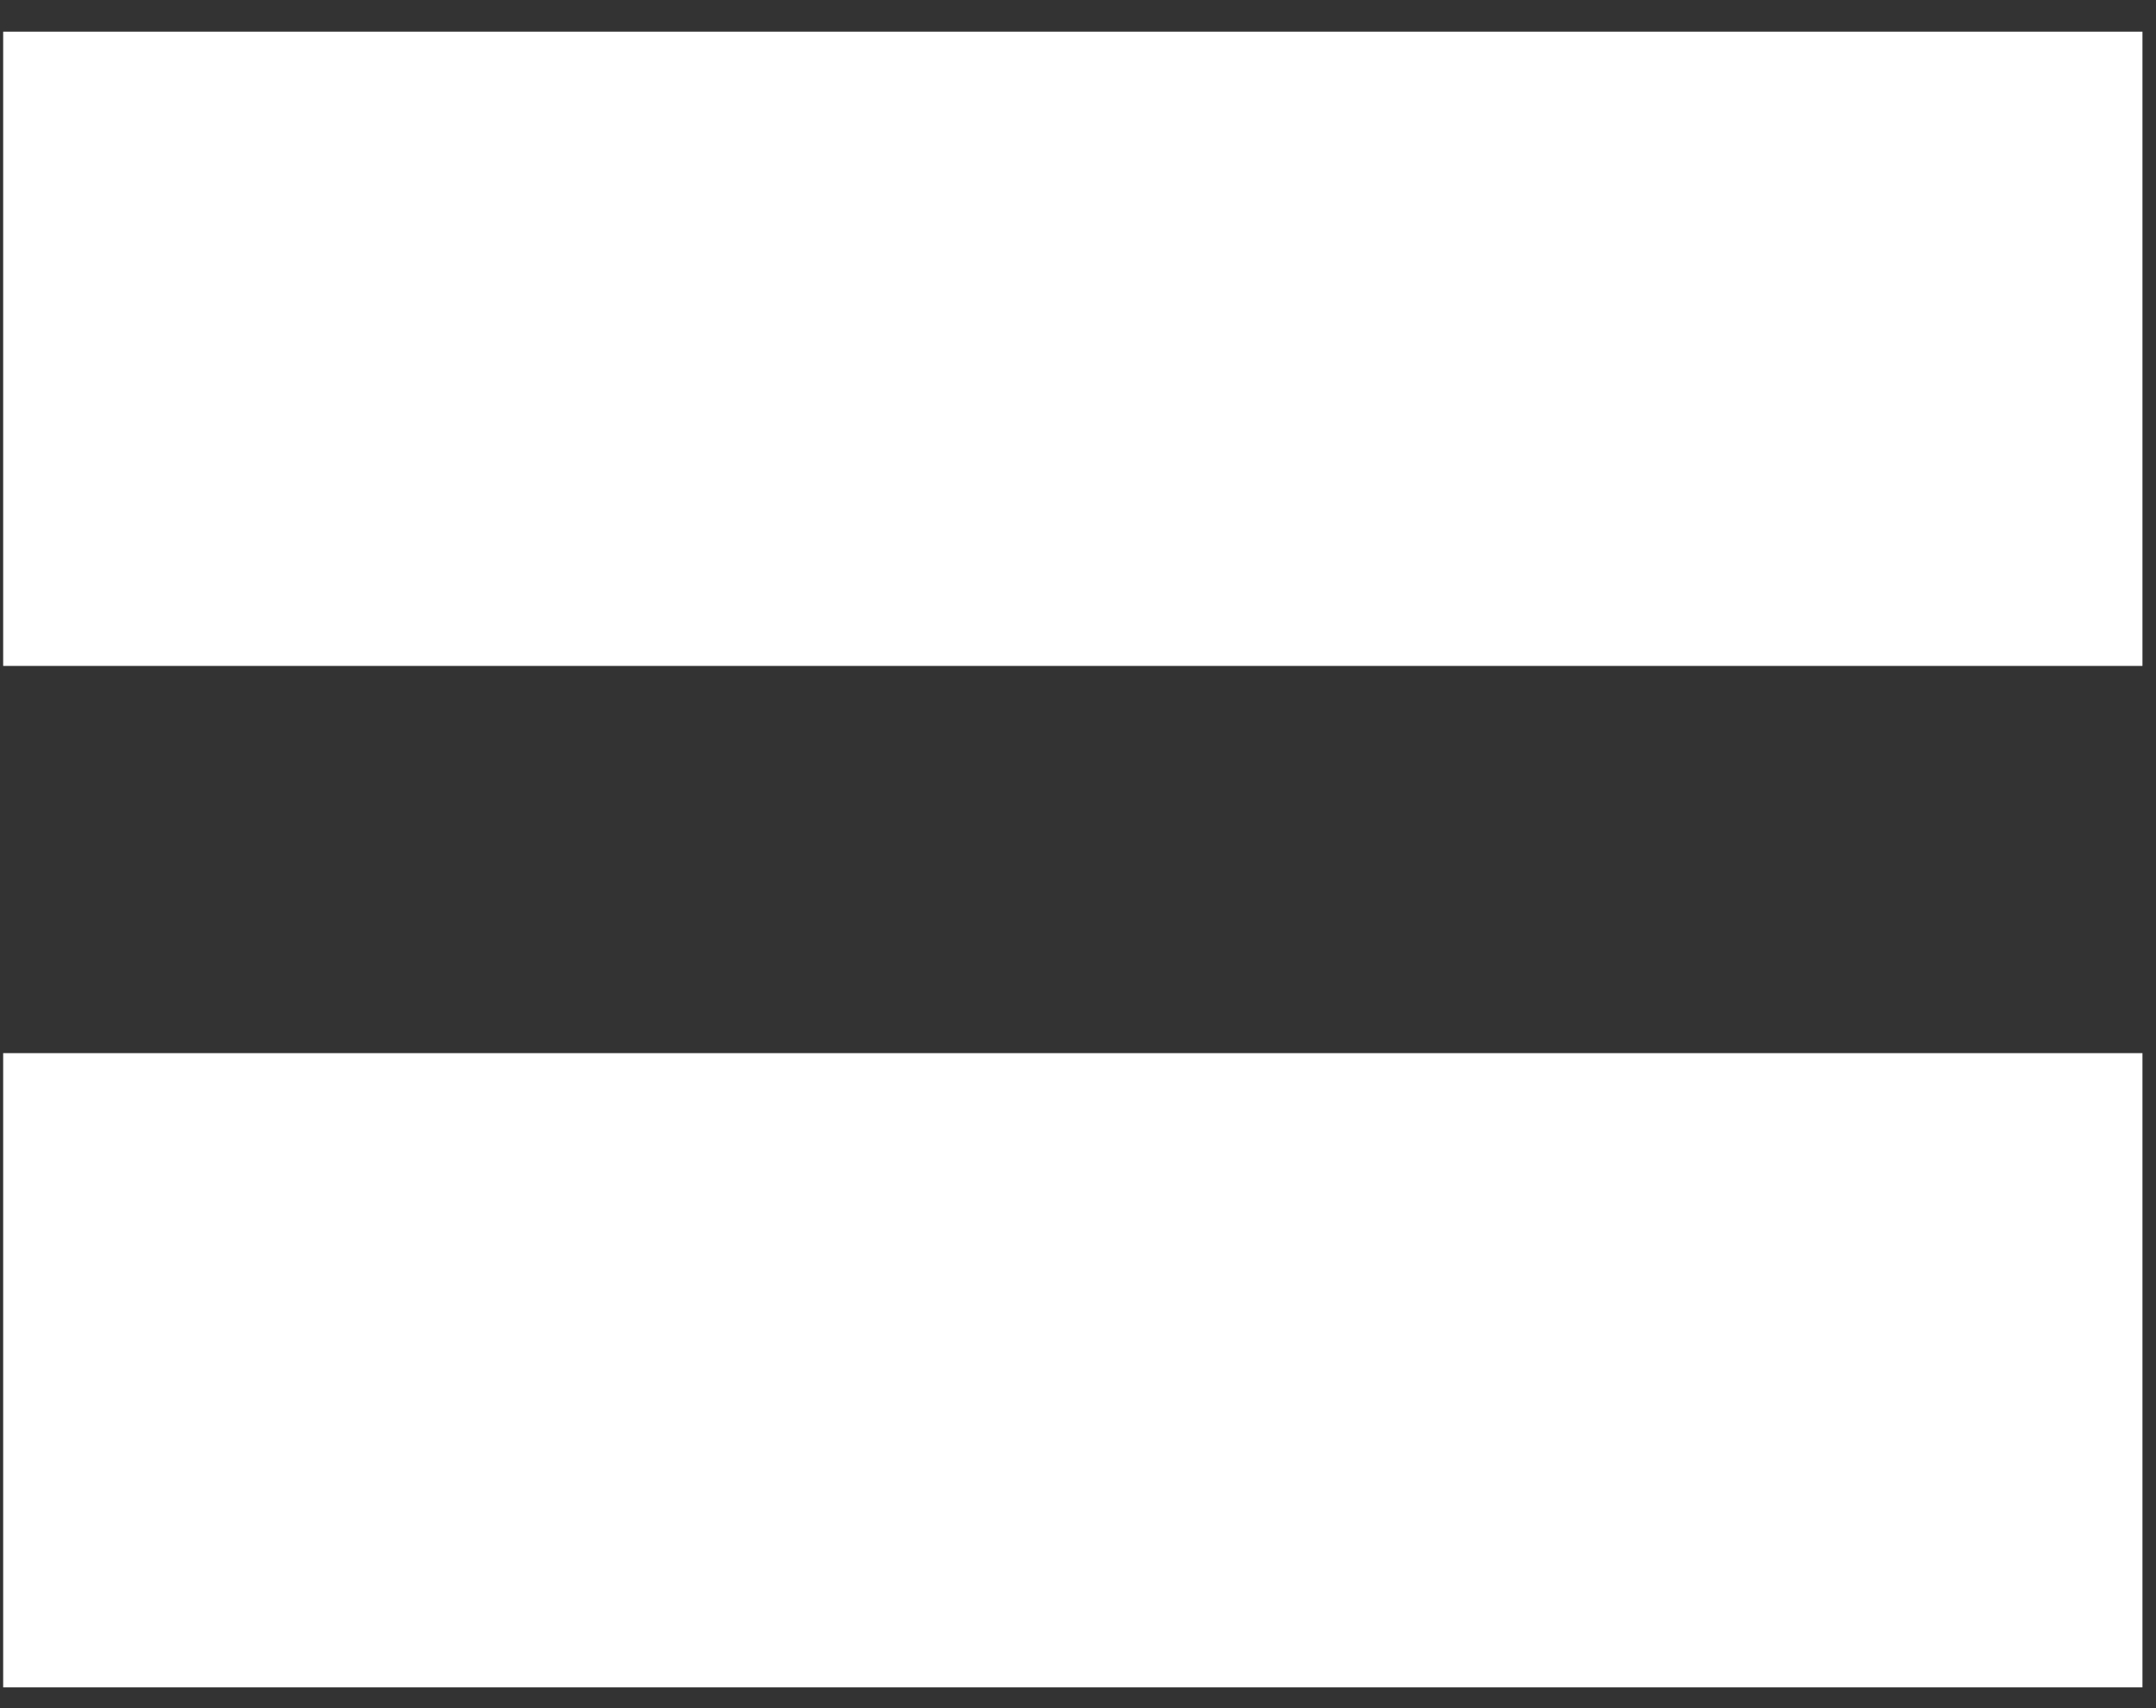 <svg width="53" height="42" viewBox="0 0 53 42" fill="none" xmlns="http://www.w3.org/2000/svg">
<rect x="0" y="0" width="53" height="42" fill="#333333" stroke="none"/>
<path d="M0.078 16.374V0.779H52.667V16.374H0.078ZM0.078 41.49V25.895H52.667V41.49H0.078Z" fill="white"/>
</svg>

